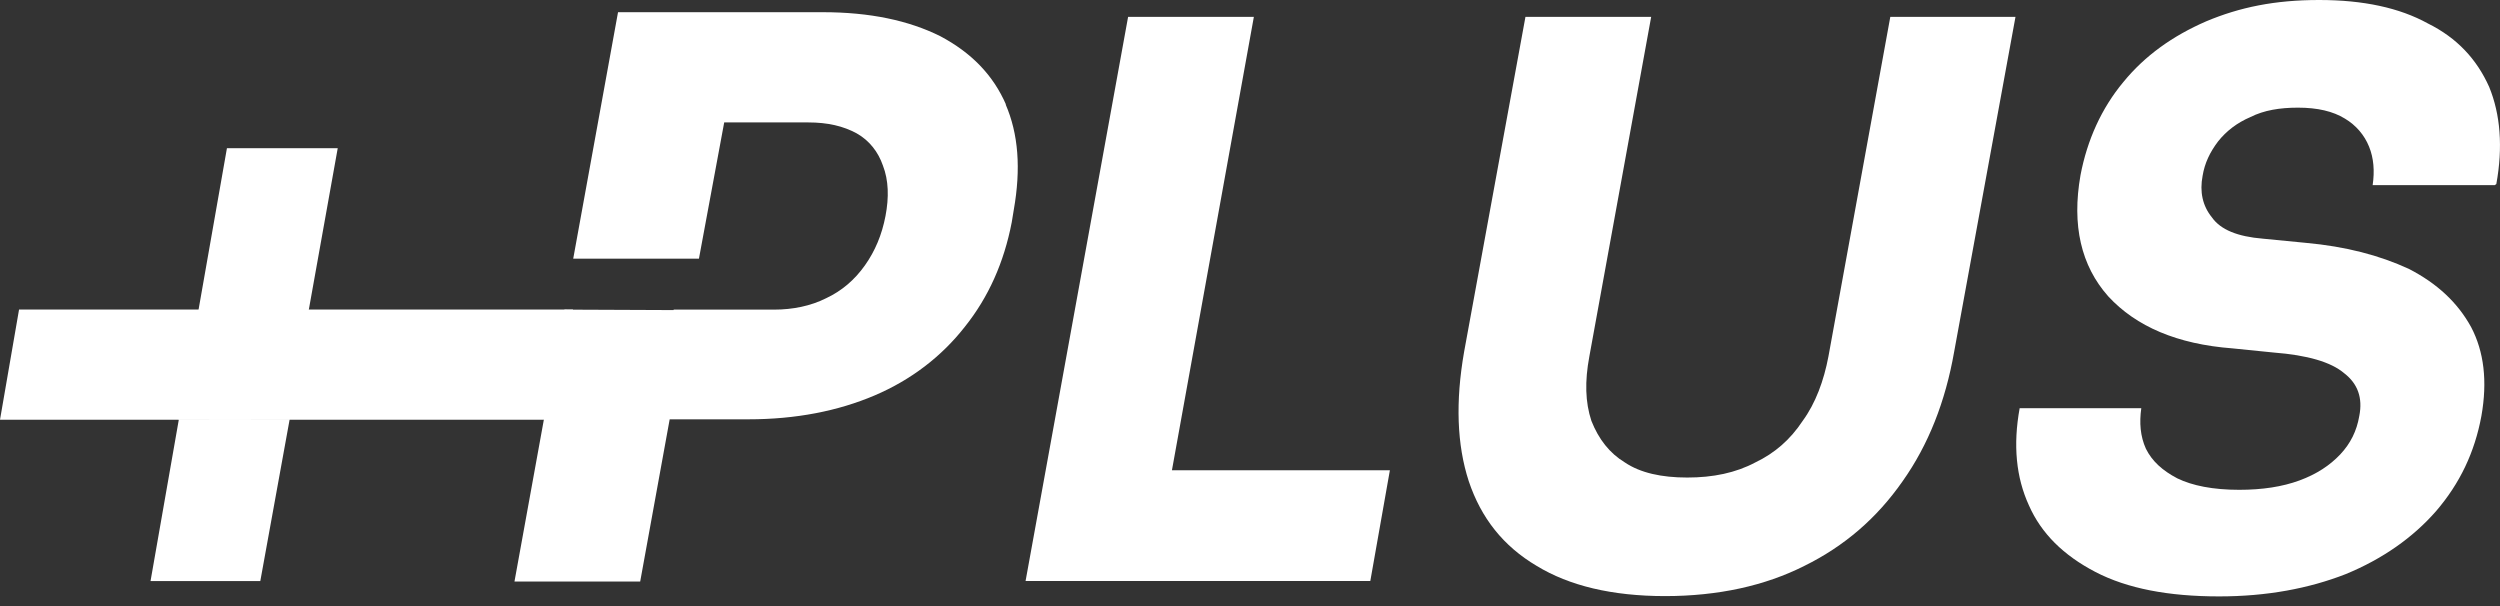 <svg width="66" height="16" viewBox="0 0 66 16" fill="none" xmlns="http://www.w3.org/2000/svg">
  <rect x="0" y="0" width="66" height="16" fill="#333333" stroke="none"/>
  <path d="M26.56 2.765C26.22 1.983 25.649 1.393 24.819 0.953C23.989 0.541 22.969 0.322 21.717 0.322H19.228L18.683 3.232H21.336C21.853 3.232 22.261 3.328 22.615 3.52C22.955 3.712 23.186 4.014 23.309 4.371C23.459 4.756 23.472 5.209 23.377 5.703C23.282 6.197 23.105 6.623 22.833 7.007C22.561 7.391 22.221 7.68 21.812 7.872C21.404 8.078 20.928 8.174 20.438 8.174H17.785L17.269 11.07H19.758C21.01 11.07 22.125 10.851 23.091 10.439C24.057 10.027 24.86 9.409 25.472 8.627C26.098 7.844 26.506 6.925 26.71 5.868L26.764 5.538C26.955 4.454 26.887 3.534 26.547 2.752L26.56 2.765ZM16.316 0.322L15.133 6.829H18.452L19.119 3.232L19.636 0.322H16.316ZM14.901 8.174L14.357 11.084L13.582 15.353H16.901L17.677 11.084L18.194 8.188H18.207L14.888 8.174H14.901Z" fill="white"/>
  <path d="M30.517 12.415L29.973 15.339H36.176L36.693 12.415H30.517ZM29.782 0.445L27.075 15.339H30.394L30.939 12.415L33.102 0.445H29.782Z" fill="white"/>
  <path d="M49.904 0.445L48.271 9.409C48.149 10.054 47.931 10.644 47.591 11.111C47.264 11.605 46.856 11.962 46.339 12.209C45.822 12.484 45.224 12.607 44.543 12.607C43.863 12.607 43.305 12.484 42.897 12.209C42.489 11.962 42.203 11.591 42.013 11.111C41.85 10.617 41.836 10.068 41.959 9.409L43.591 0.445H40.272L38.653 9.285C38.422 10.603 38.462 11.742 38.775 12.703C39.102 13.678 39.687 14.419 40.571 14.941C41.428 15.463 42.557 15.737 43.959 15.737C45.36 15.737 46.598 15.463 47.632 14.941C48.693 14.419 49.55 13.678 50.23 12.703C50.91 11.742 51.359 10.603 51.59 9.285L53.209 0.445H49.89H49.904Z" fill="white"/>
  <path d="M65.903 4.859C66.08 3.885 66.012 3.02 65.713 2.292C65.386 1.565 64.869 1.002 64.094 0.618C63.346 0.206 62.394 0 61.224 0C60.053 0 59.128 0.192 58.244 0.563C57.36 0.947 56.625 1.469 56.054 2.169C55.483 2.855 55.102 3.693 54.925 4.626C54.693 5.944 54.938 7.015 55.659 7.825C56.394 8.621 57.482 9.087 58.938 9.197L60.026 9.307C60.911 9.376 61.536 9.554 61.89 9.856C62.244 10.131 62.38 10.501 62.285 10.982C62.217 11.38 62.053 11.709 61.781 11.998C61.509 12.286 61.156 12.519 60.706 12.684C60.258 12.849 59.727 12.931 59.115 12.931C58.421 12.931 57.877 12.821 57.482 12.629C57.088 12.423 56.816 12.176 56.652 11.847C56.503 11.517 56.476 11.16 56.53 10.776H53.319C53.142 11.751 53.224 12.602 53.564 13.343C53.891 14.084 54.476 14.661 55.319 15.1C56.163 15.539 57.251 15.745 58.584 15.745C59.836 15.745 60.951 15.539 61.931 15.155C62.897 14.757 63.7 14.194 64.312 13.494C64.938 12.766 65.332 11.943 65.509 10.982C65.672 10.062 65.577 9.28 65.237 8.634C64.883 7.989 64.339 7.481 63.591 7.097C62.815 6.74 61.931 6.507 60.87 6.411L59.741 6.301C59.074 6.246 58.625 6.067 58.394 5.738C58.149 5.436 58.067 5.065 58.149 4.64C58.203 4.31 58.339 4.022 58.557 3.734C58.775 3.459 59.06 3.24 59.414 3.089C59.768 2.91 60.19 2.842 60.666 2.842C61.183 2.842 61.591 2.938 61.904 3.13C62.203 3.308 62.421 3.569 62.543 3.871C62.666 4.173 62.693 4.516 62.638 4.887H65.863L65.903 4.859Z" fill="white"/>
  <path d="M15.126 8.171V11.081H5.521L6.025 8.171H15.126Z" fill="white"/>
  <path d="M6.625 8.171V11.081H0L0.503 8.171H6.625Z" fill="white"/>
  <path d="M7.647 11.071L6.872 15.34H3.974L4.722 11.071H7.647Z" fill="white"/>
  <path d="M8.916 3.913L8.154 8.168L7.637 11.078H4.712L5.243 8.168L5.991 3.913H8.916Z" fill="white"/>
</svg>
